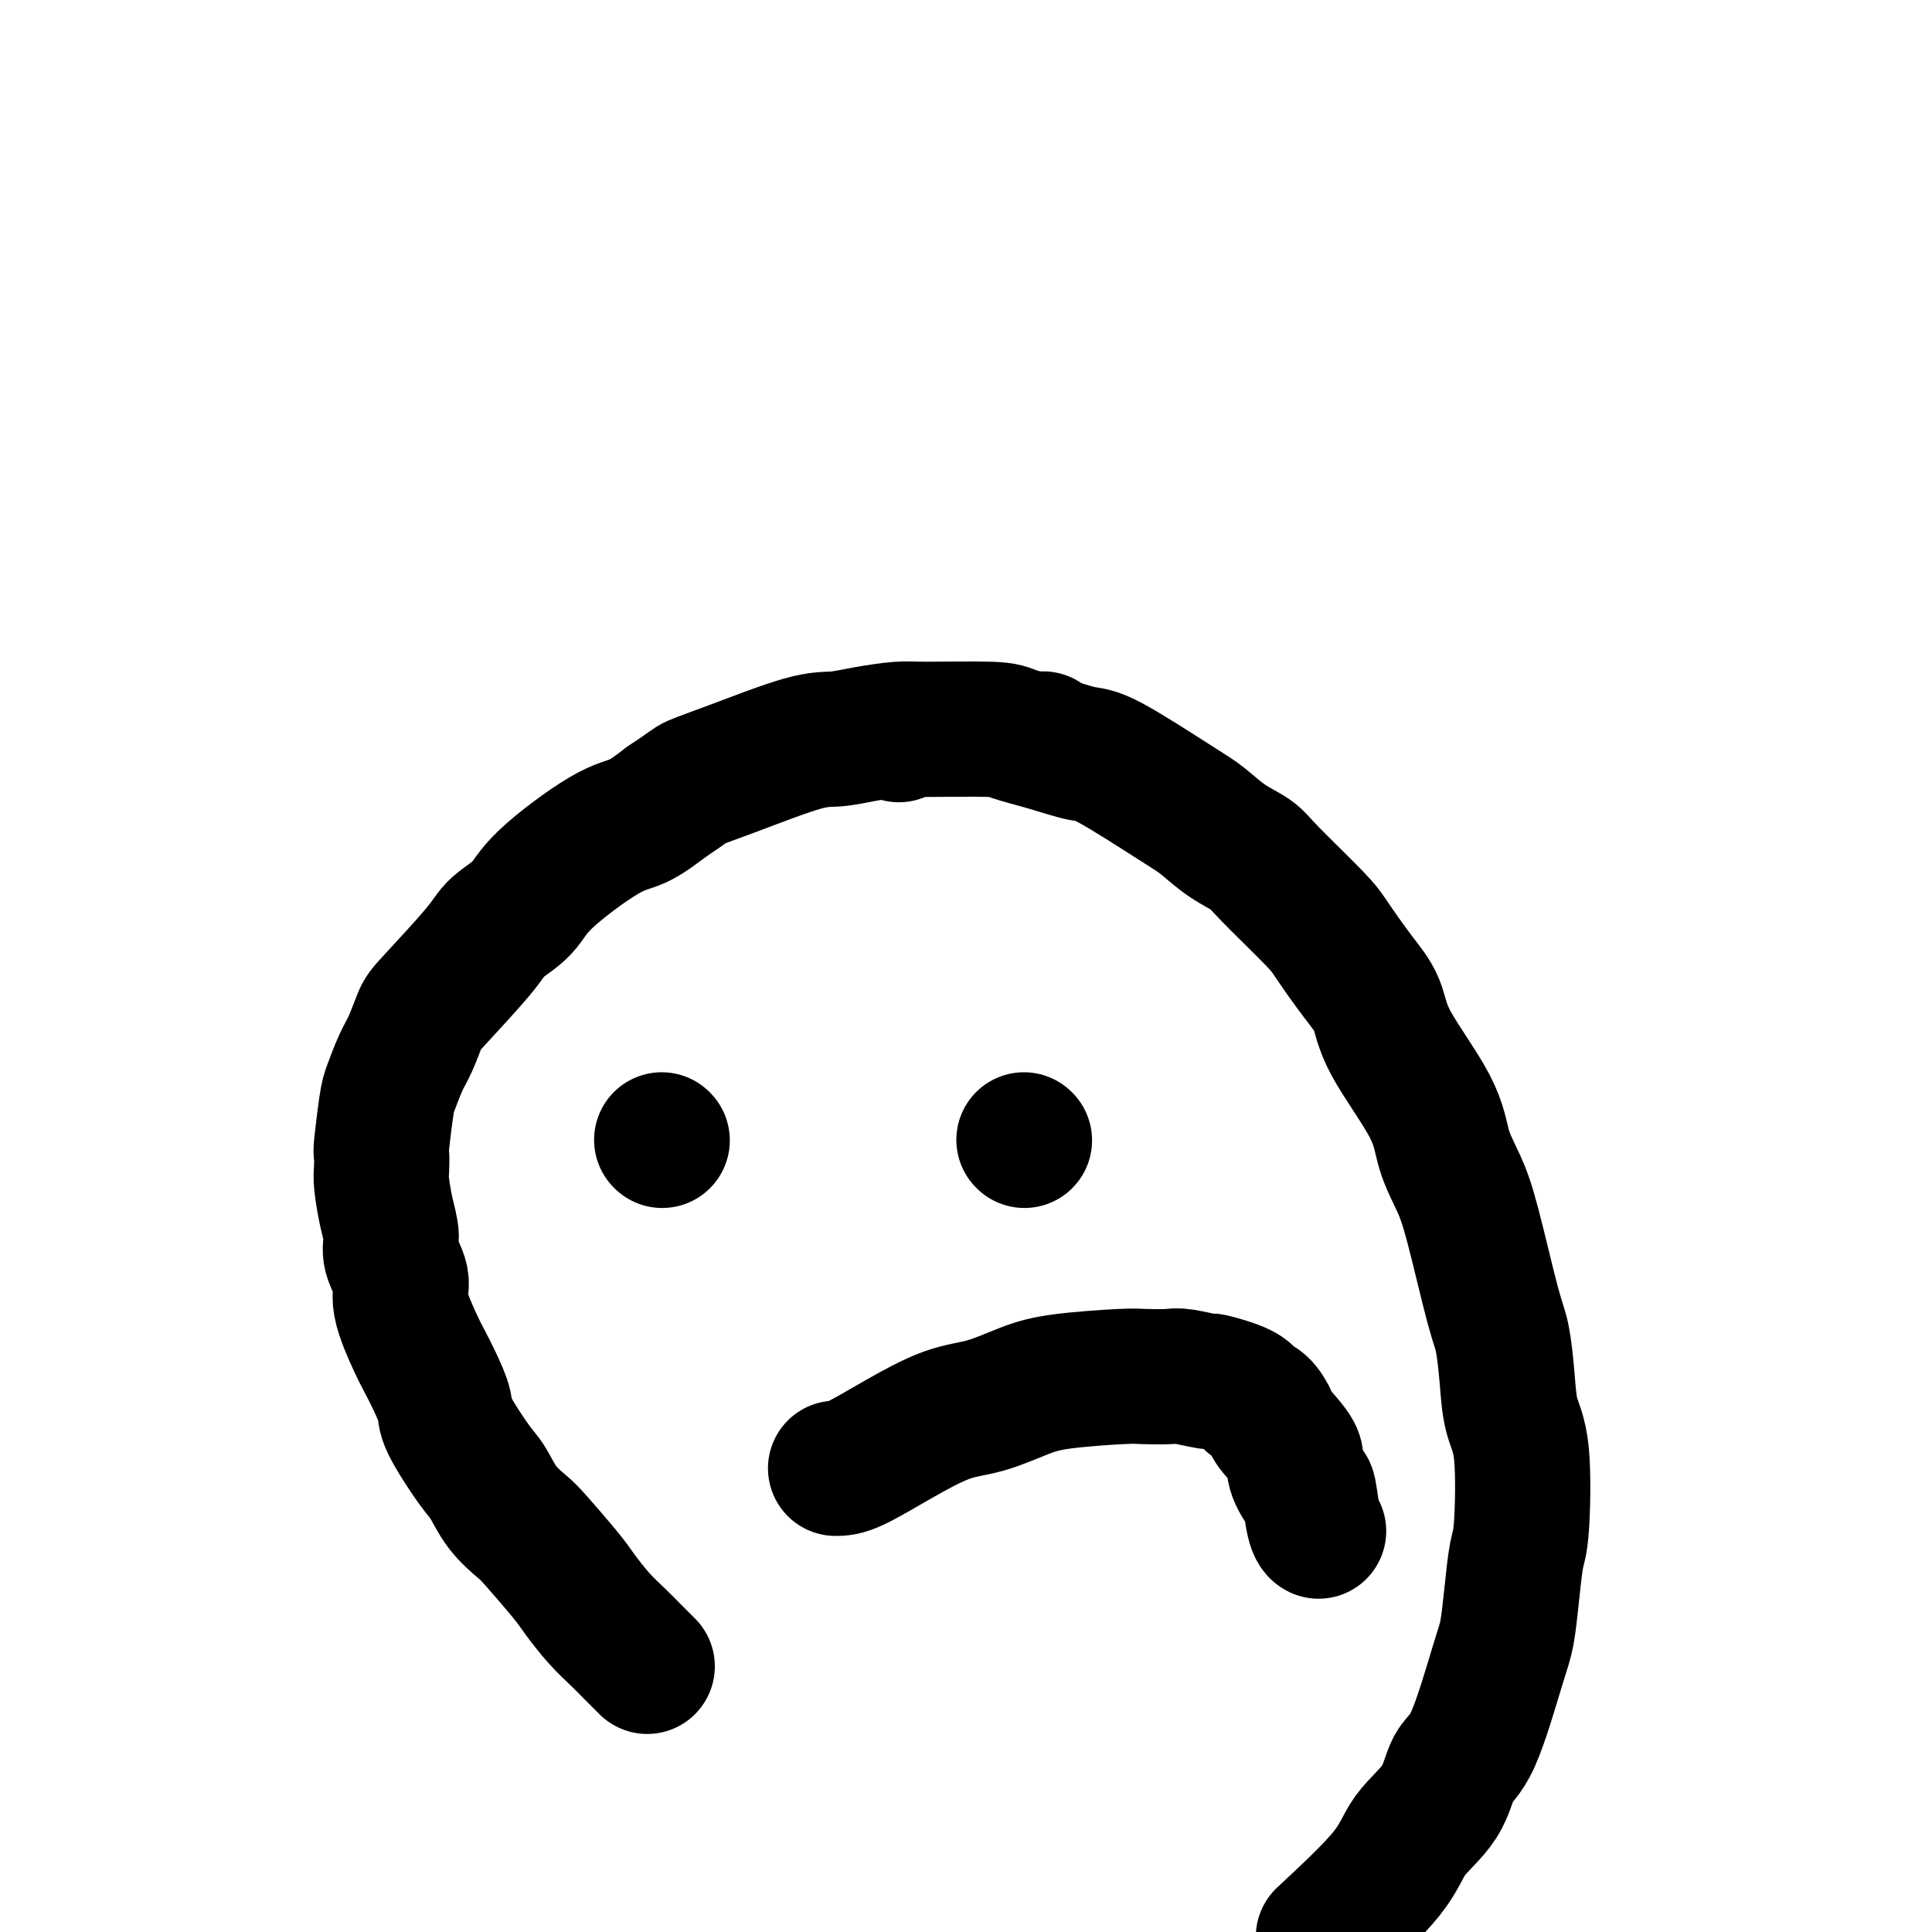 <svg viewBox='0 0 400 400' version='1.1' xmlns='http://www.w3.org/2000/svg' xmlns:xlink='http://www.w3.org/1999/xlink'><g fill='none' stroke='#000000' stroke-width='28' stroke-linecap='round' stroke-linejoin='round'><path d='M134,345c-1.020,-1.014 -2.041,-2.028 -3,-3c-0.959,-0.972 -1.857,-1.903 -3,-3c-1.143,-1.097 -2.531,-2.362 -4,-4c-1.469,-1.638 -3.019,-3.651 -4,-5c-0.981,-1.349 -1.393,-2.035 -3,-4c-1.607,-1.965 -4.409,-5.210 -6,-7c-1.591,-1.790 -1.972,-2.125 -3,-3c-1.028,-0.875 -2.705,-2.290 -4,-4c-1.295,-1.710 -2.209,-3.713 -3,-5c-0.791,-1.287 -1.458,-1.857 -3,-4c-1.542,-2.143 -3.959,-5.861 -5,-8c-1.041,-2.139 -0.708,-2.701 -1,-4c-0.292,-1.299 -1.211,-3.336 -2,-5c-0.789,-1.664 -1.449,-2.955 -2,-4c-0.551,-1.045 -0.994,-1.843 -2,-4c-1.006,-2.157 -2.573,-5.674 -3,-8c-0.427,-2.326 0.288,-3.463 0,-5c-0.288,-1.537 -1.580,-3.474 -2,-5c-0.420,-1.526 0.031,-2.641 0,-4c-0.031,-1.359 -0.545,-2.963 -1,-5c-0.455,-2.037 -0.851,-4.506 -1,-6c-0.149,-1.494 -0.052,-2.011 0,-3c0.052,-0.989 0.058,-2.449 0,-3c-0.058,-0.551 -0.182,-0.193 0,-2c0.182,-1.807 0.668,-5.780 1,-8c0.332,-2.220 0.509,-2.688 1,-4c0.491,-1.312 1.297,-3.467 2,-5c0.703,-1.533 1.302,-2.443 2,-4c0.698,-1.557 1.496,-3.759 2,-5c0.504,-1.241 0.714,-1.520 3,-4c2.286,-2.480 6.648,-7.162 9,-10c2.352,-2.838 2.693,-3.833 4,-5c1.307,-1.167 3.579,-2.506 5,-4c1.421,-1.494 1.989,-3.143 5,-6c3.011,-2.857 8.464,-6.923 12,-9c3.536,-2.077 5.153,-2.165 7,-3c1.847,-0.835 3.923,-2.418 6,-4'/><path d='M138,166c4.943,-3.277 4.801,-3.469 6,-4c1.199,-0.531 3.739,-1.400 8,-3c4.261,-1.600 10.245,-3.931 14,-5c3.755,-1.069 5.283,-0.875 7,-1c1.717,-0.125 3.625,-0.567 6,-1c2.375,-0.433 5.217,-0.857 7,-1c1.783,-0.143 2.508,-0.007 6,0c3.492,0.007 9.752,-0.117 13,0c3.248,0.117 3.485,0.475 5,1c1.515,0.525 4.308,1.217 7,2c2.692,0.783 5.282,1.658 7,2c1.718,0.342 2.565,0.150 6,2c3.435,1.850 9.459,5.742 13,8c3.541,2.258 4.598,2.880 6,4c1.402,1.120 3.150,2.736 5,4c1.850,1.264 3.803,2.174 5,3c1.197,0.826 1.637,1.566 4,4c2.363,2.434 6.647,6.562 9,9c2.353,2.438 2.774,3.185 4,5c1.226,1.815 3.258,4.700 5,7c1.742,2.300 3.194,4.017 4,6c0.806,1.983 0.966,4.231 3,8c2.034,3.769 5.942,9.057 8,13c2.058,3.943 2.267,6.540 3,9c0.733,2.460 1.989,4.784 3,7c1.011,2.216 1.775,4.325 3,9c1.225,4.675 2.910,11.916 4,16c1.090,4.084 1.585,5.009 2,7c0.415,1.991 0.749,5.046 1,8c0.251,2.954 0.418,5.806 1,8c0.582,2.194 1.579,3.732 2,8c0.421,4.268 0.267,11.268 0,15c-0.267,3.732 -0.647,4.197 -1,6c-0.353,1.803 -0.679,4.944 -1,8c-0.321,3.056 -0.638,6.027 -1,8c-0.362,1.973 -0.769,2.949 -2,7c-1.231,4.051 -3.288,11.179 -5,15c-1.712,3.821 -3.080,4.336 -4,6c-0.920,1.664 -1.391,4.477 -3,7c-1.609,2.523 -4.356,4.756 -6,7c-1.644,2.244 -2.184,4.498 -5,8c-2.816,3.502 -7.908,8.251 -13,13'/><path d='M137,236c0.000,0.000 0.100,0.100 0.1,0.1'/><path d='M212,236c0.000,0.000 0.100,0.100 0.1,0.1'/><path d='M173,304c0.924,0.003 1.848,0.005 4,-1c2.152,-1.005 5.530,-3.018 9,-5c3.470,-1.982 7.030,-3.932 10,-5c2.970,-1.068 5.349,-1.253 8,-2c2.651,-0.747 5.575,-2.056 8,-3c2.425,-0.944 4.351,-1.522 8,-2c3.649,-0.478 9.022,-0.856 12,-1c2.978,-0.144 3.563,-0.054 5,0c1.437,0.054 3.727,0.073 5,0c1.273,-0.073 1.531,-0.236 3,0c1.469,0.236 4.150,0.873 5,1c0.850,0.127 -0.133,-0.257 1,0c1.133,0.257 4.380,1.154 6,2c1.620,0.846 1.612,1.641 2,2c0.388,0.359 1.170,0.282 2,1c0.830,0.718 1.707,2.232 2,3c0.293,0.768 0.001,0.789 1,2c0.999,1.211 3.290,3.613 4,5c0.710,1.387 -0.160,1.759 0,3c0.160,1.241 1.349,3.352 2,4c0.651,0.648 0.762,-0.167 1,1c0.238,1.167 0.603,4.314 1,6c0.397,1.686 0.828,1.910 1,2c0.172,0.090 0.086,0.045 0,0'/><path d='M186,152c0.000,0.000 0.100,0.100 0.1,0.1'/><path d='M216,153c0.000,0.000 0.100,0.100 0.1,0.1'/></g>
</svg>